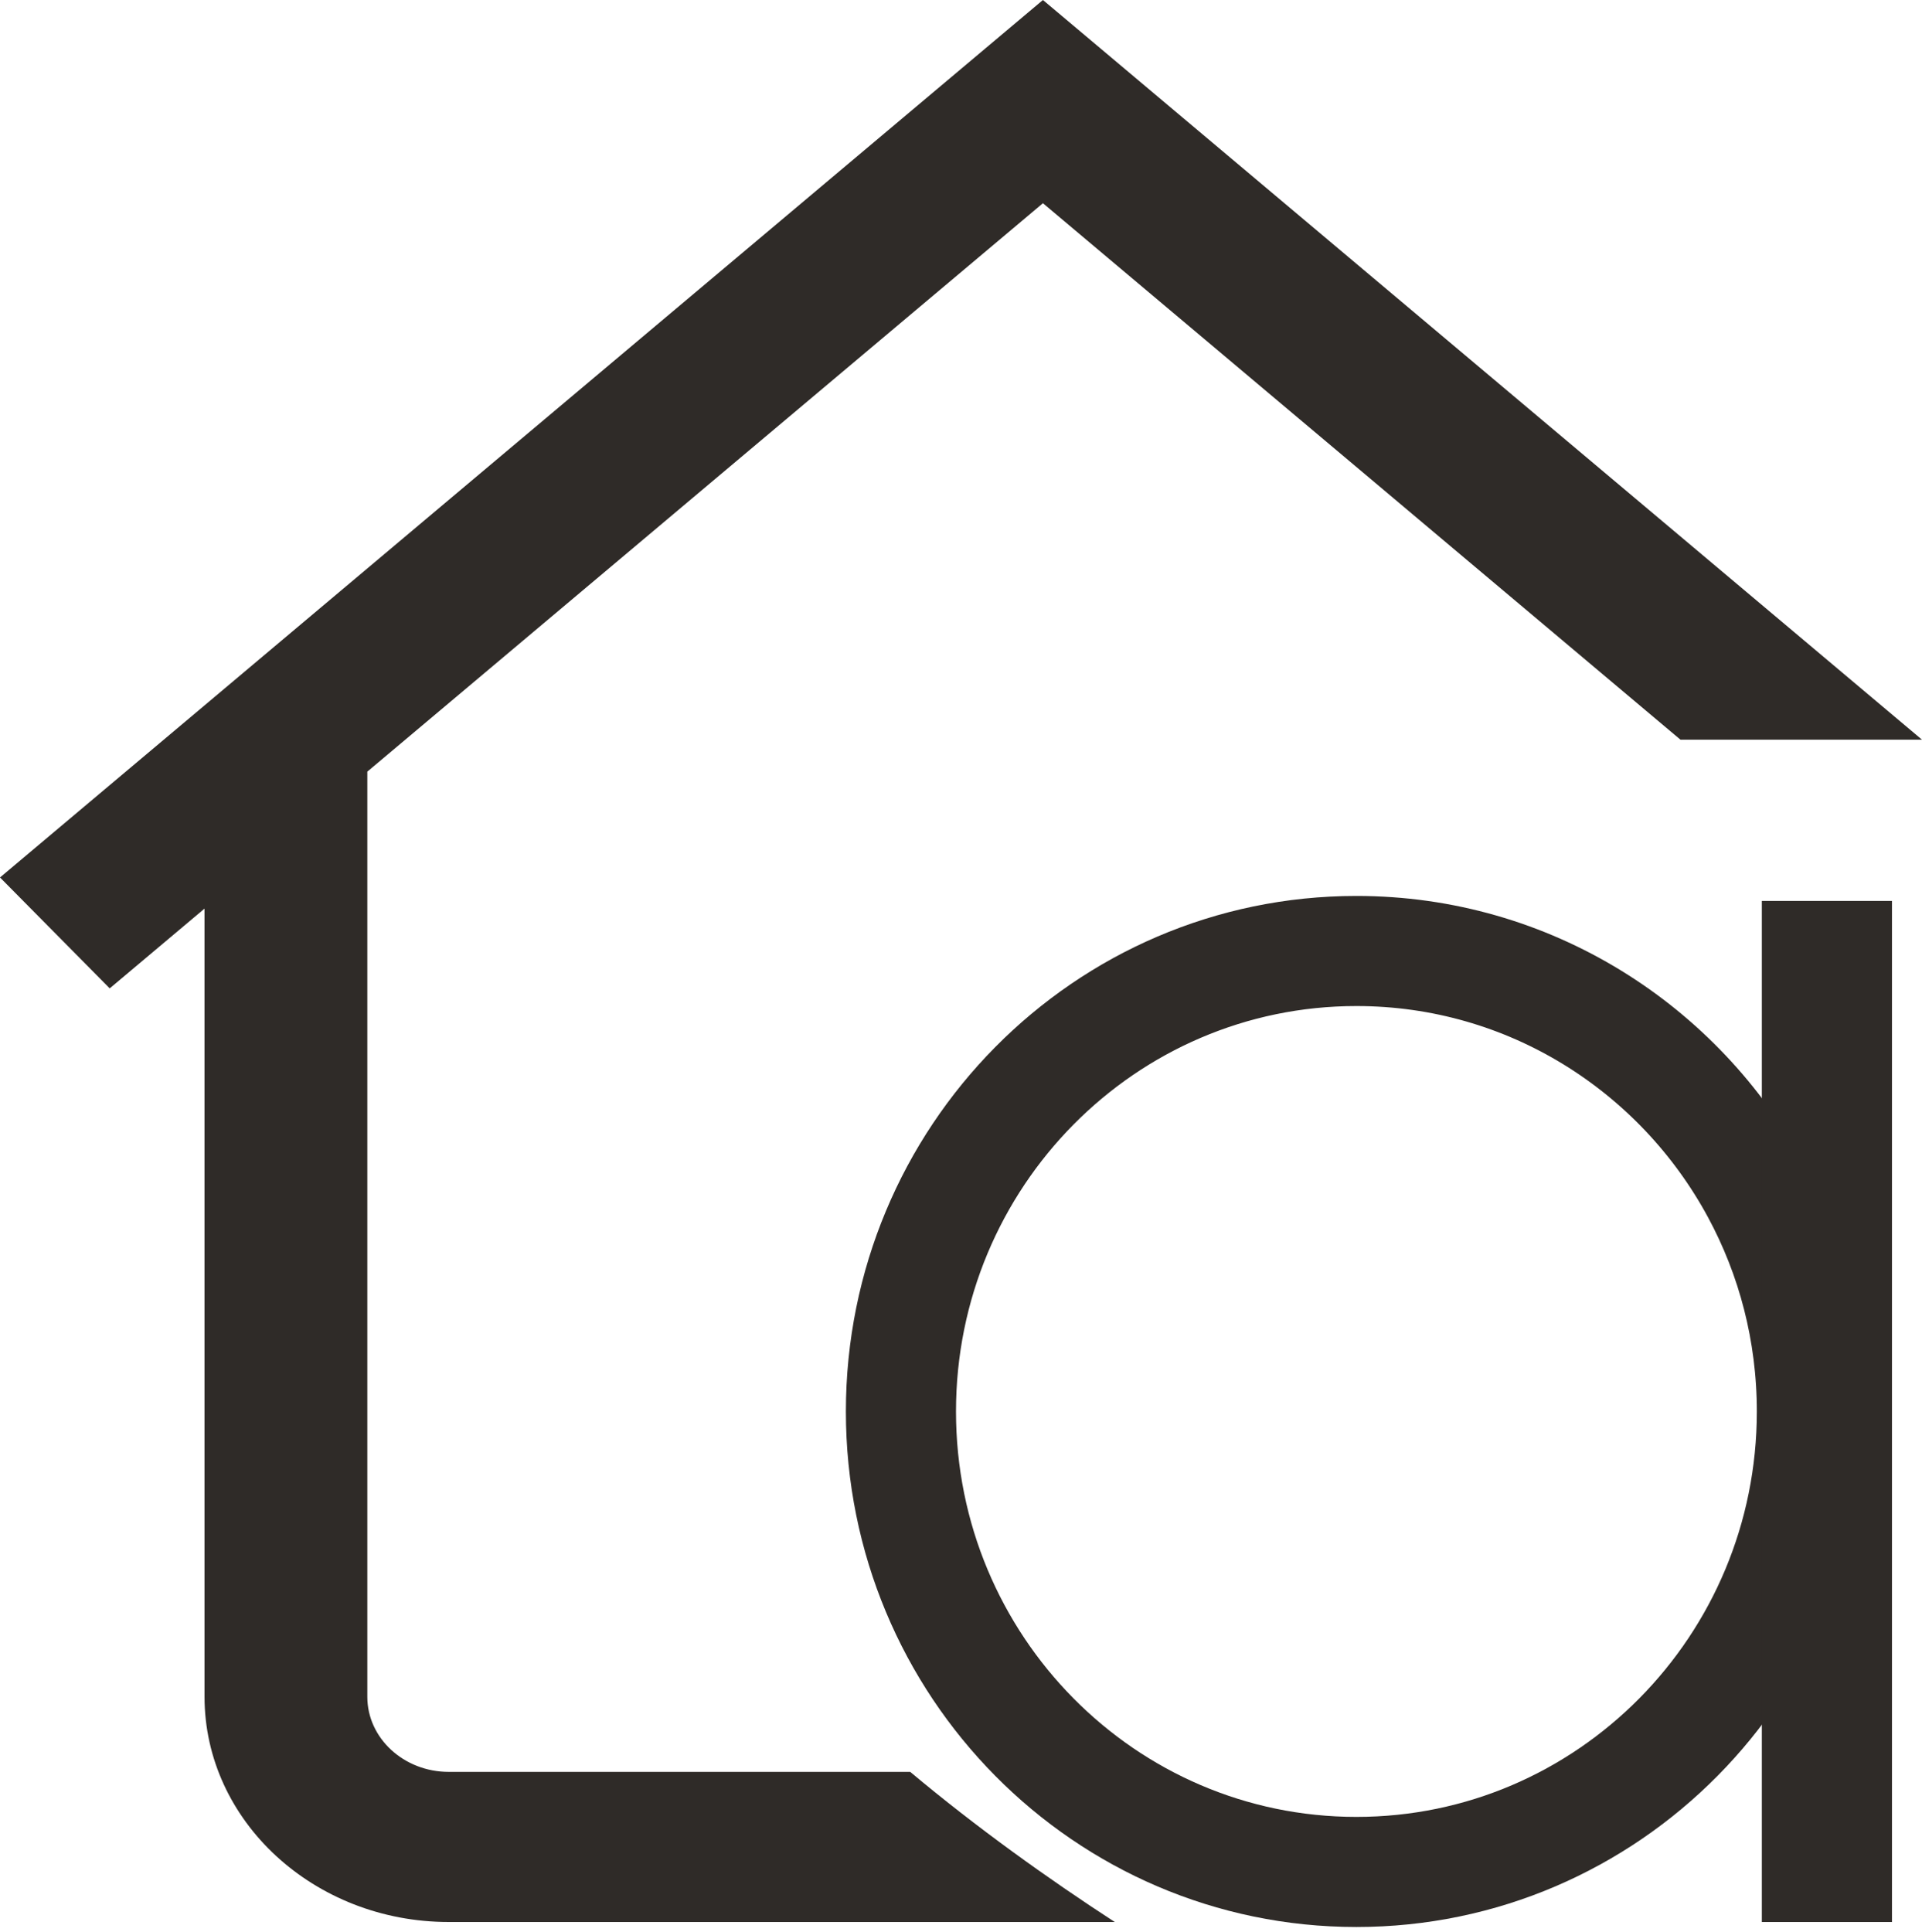<?xml version="1.0" encoding="UTF-8"?>
<svg width="192px" height="193px" viewBox="0 0 192 193" version="1.1" xmlns="http://www.w3.org/2000/svg" xmlns:xlink="http://www.w3.org/1999/xlink">
    <title>Group 3</title>
    <g id="Page-1" stroke="none" stroke-width="1" fill="none" fill-rule="evenodd">
        <g id="Group-3" transform="translate(0, -0)">
            <g id="Group" fill="#2F2B28" fill-rule="nonzero">
                <path d="M90.927,177.003 C97.534,182.544 104.713,187.683 111.364,192 L44.825,192 C31.375,192 20.432,181.908 20.432,169.504 L20.432,90.765 L10.96,98.734 L0,87.654 L104.184,0 L192,73.891 L167.871,73.891 L104.184,20.301 L36.694,77.083 L36.694,169.504 C36.694,173.639 40.341,177.003 44.825,177.003 L90.927,177.003 Z" id="Shape"></path>
            </g>
            <g id="Group-2" transform="translate(90, 95)" stroke="#2F2B28">
                <path d="M45.5,92 C70.629,92 91,71.405 91,46 C91,38.025 88.993,30.525 85.461,23.986 C77.742,9.695 62.741,0 45.5,0 C20.371,0 0,20.595 0,46 C0,71.405 20.371,92 45.5,92 Z" id="Oval" stroke-width="11"></path>
                <line x1="92.5" y1="1.5" x2="92.5" y2="90.5" id="Line-2" stroke-width="13" fill="#2F2B28" stroke-linecap="square"></line>
            </g>
        </g>
    </g>
</svg>